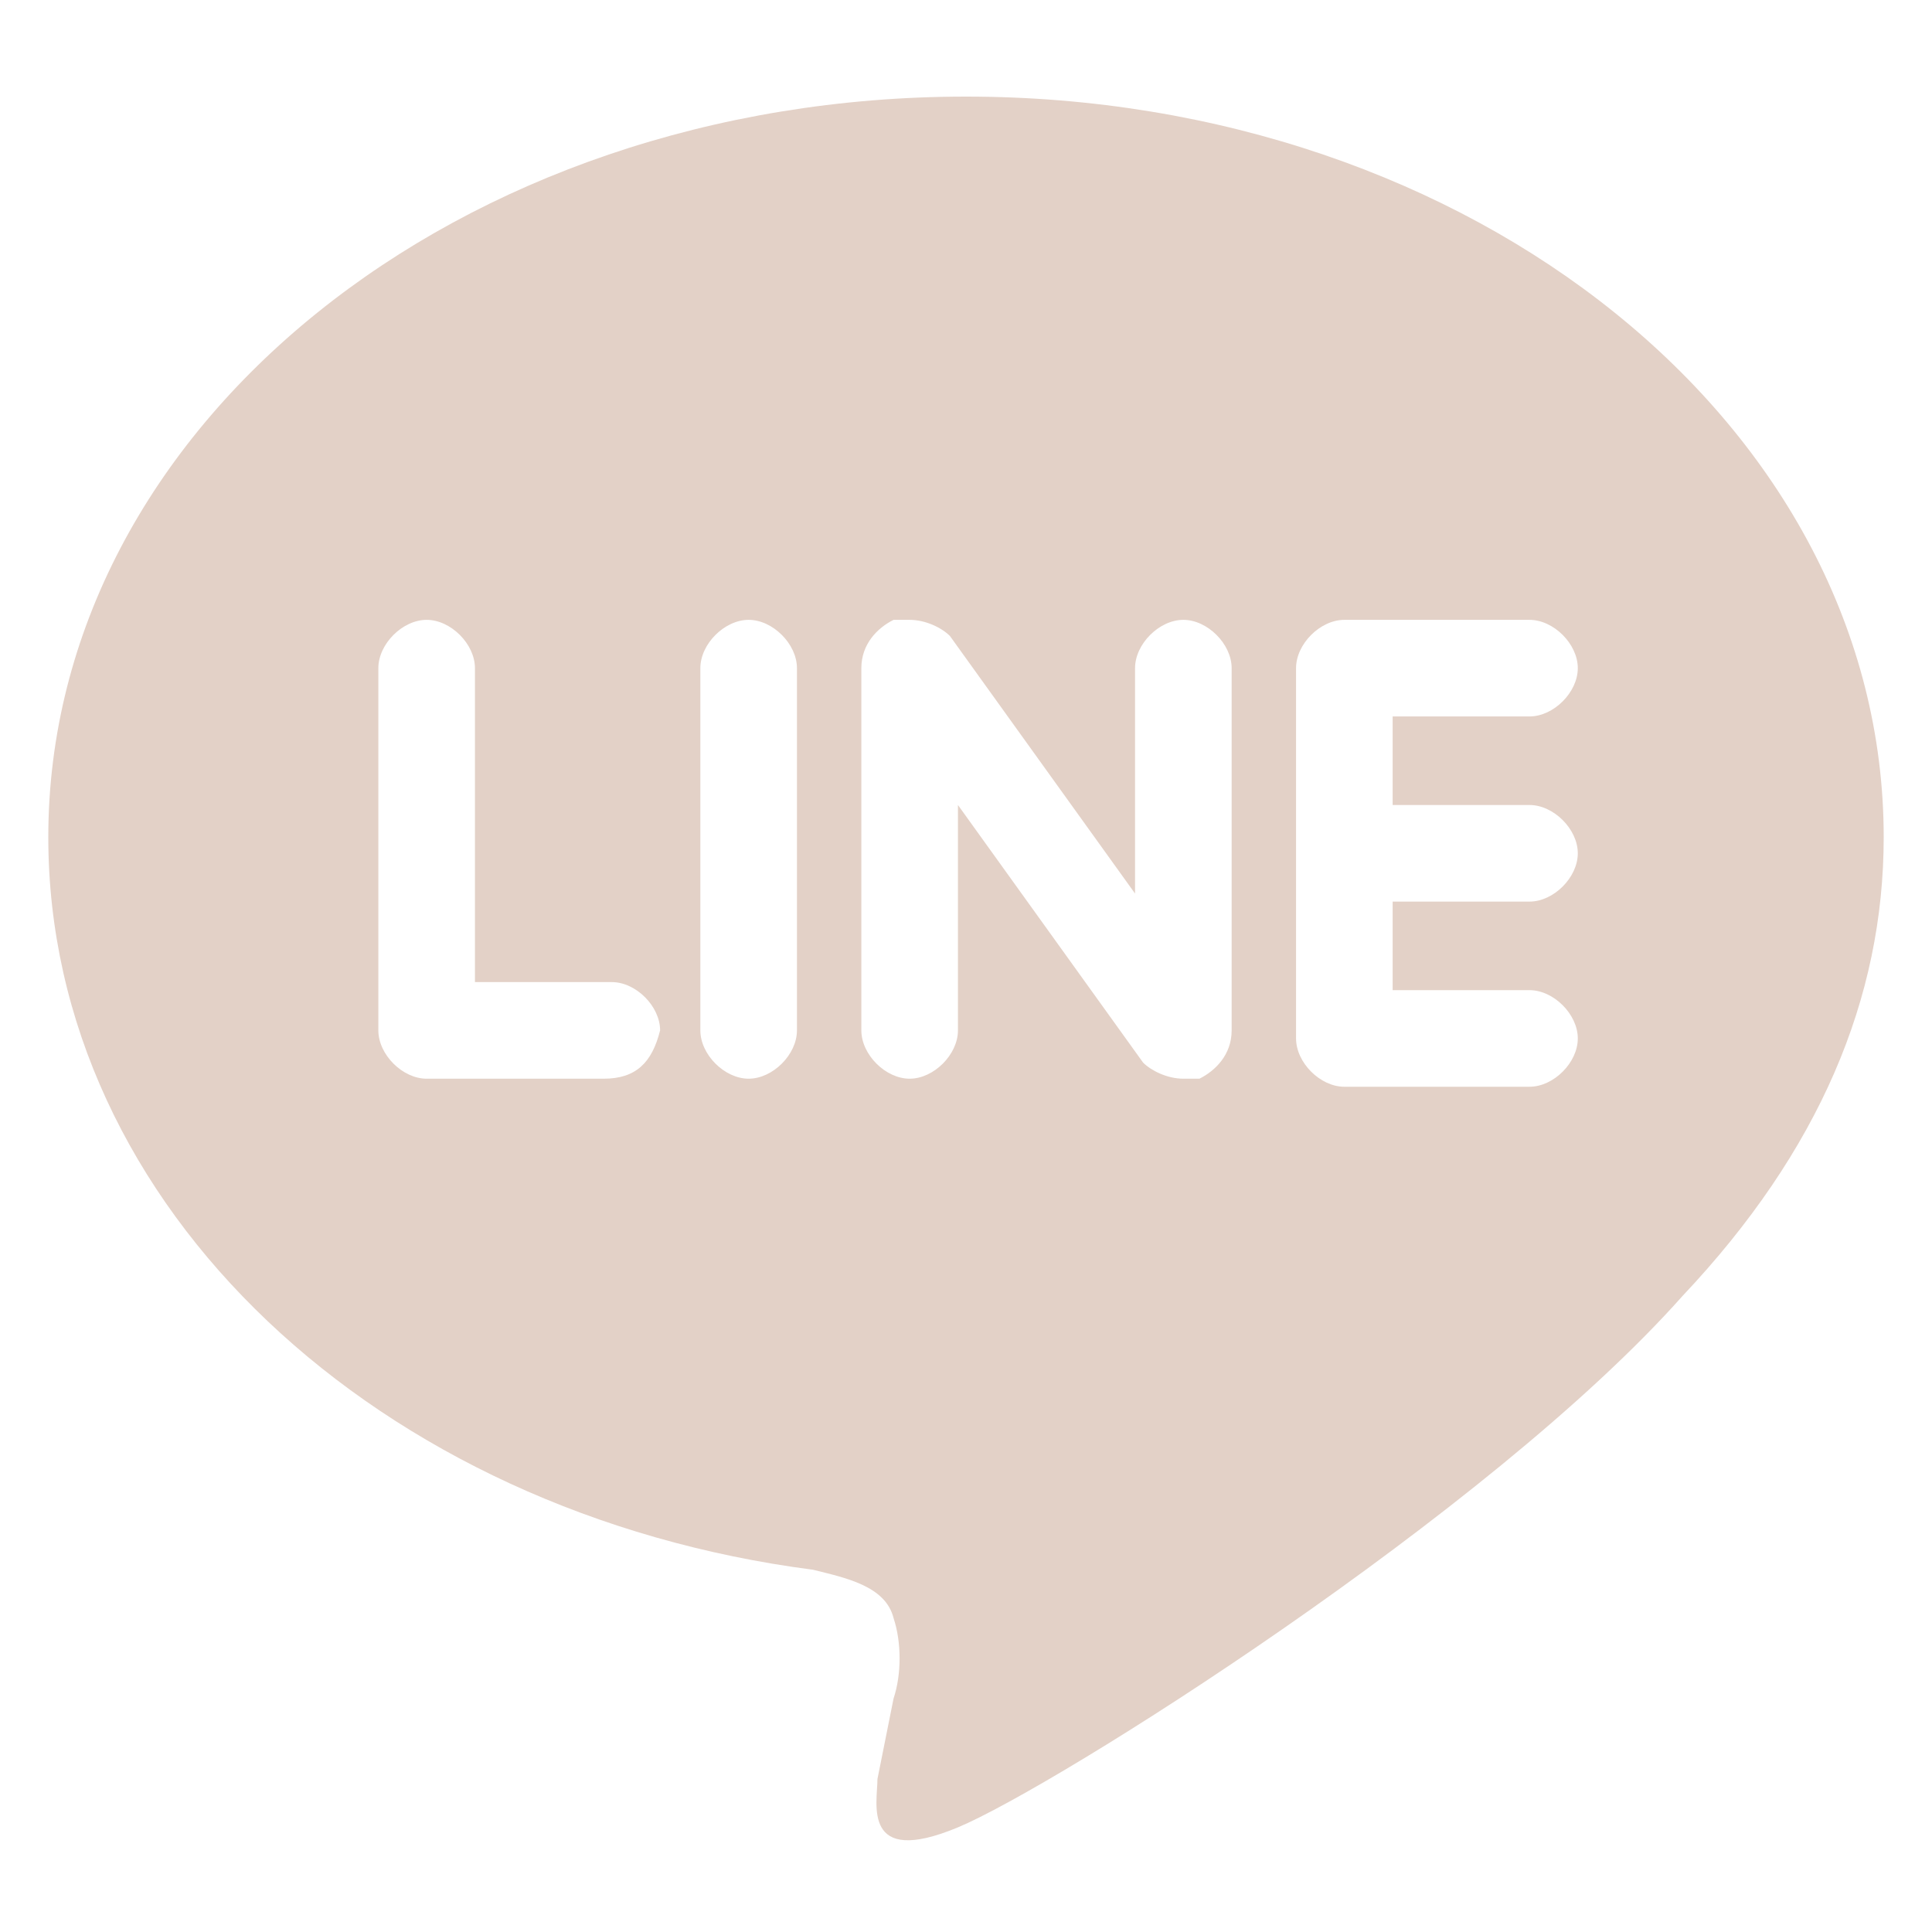 <?xml version="1.0" encoding="utf-8"?>
<!-- Generator: Adobe Illustrator 25.3.1, SVG Export Plug-In . SVG Version: 6.00 Build 0)  -->
<svg version="1.1" id="圖層_1" xmlns="http://www.w3.org/2000/svg" xmlns:xlink="http://www.w3.org/1999/xlink" x="0px" y="0px"
	 viewBox="0 0 24 24" style="enable-background:new 0 0 24 24;" xml:space="preserve">
<style type="text/css">
	.st0{fill:#E3D1C7;}
</style>
<path class="st0" d="M19,10c0.3,0,0.6,0.3,0.6,0.6s-0.3,0.6-0.6,0.6h-1.7v1.1H19c0.3,0,0.6,0.3,0.6,0.6s-0.3,0.6-0.6,0.6h-2.3
	c-0.3,0-0.6-0.3-0.6-0.6V8.3c0-0.3,0.3-0.6,0.6-0.6H19c0.3,0,0.6,0.3,0.6,0.6S19.3,8.9,19,8.9h-1.7V10H19z M15.3,12.8
	c0,0.3-0.2,0.5-0.4,0.6c-0.1,0-0.1,0-0.2,0c-0.2,0-0.4-0.1-0.5-0.2L11.9,10v2.8c0,0.3-0.3,0.6-0.6,0.6s-0.6-0.3-0.6-0.6V8.3
	c0-0.3,0.2-0.5,0.4-0.6c0.1,0,0.1,0,0.2,0c0.2,0,0.4,0.1,0.5,0.2l2.3,3.2V8.3c0-0.3,0.3-0.6,0.6-0.6s0.6,0.3,0.6,0.6L15.3,12.8
	L15.3,12.8z M9.9,12.8c0,0.3-0.3,0.6-0.6,0.6s-0.6-0.3-0.6-0.6V8.3C8.7,8,9,7.7,9.3,7.7S9.9,8,9.9,8.3C9.9,8.3,9.9,12.8,9.9,12.8z
	 M7.5,13.4H5.3c-0.3,0-0.6-0.3-0.6-0.6V8.3C4.7,8,5,7.7,5.3,7.7S5.9,8,5.9,8.3v3.9h1.7c0.3,0,0.6,0.3,0.6,0.6
	C8.1,13.2,7.9,13.4,7.5,13.4z M23.4,10.4c0-5.1-5.1-9.2-11.4-9.2S0.6,5.3,0.6,10.4c0,4.6,4.1,8.4,9.5,9.1c0.4,0.1,0.9,0.2,1,0.6
	c0.1,0.3,0.1,0.7,0,1l-0.2,1c0,0.3-0.2,1.1,1,0.6s6.6-3.9,9-6.6C22.6,14.3,23.4,12.4,23.4,10.4L23.4,10.4z"/>
</svg>
